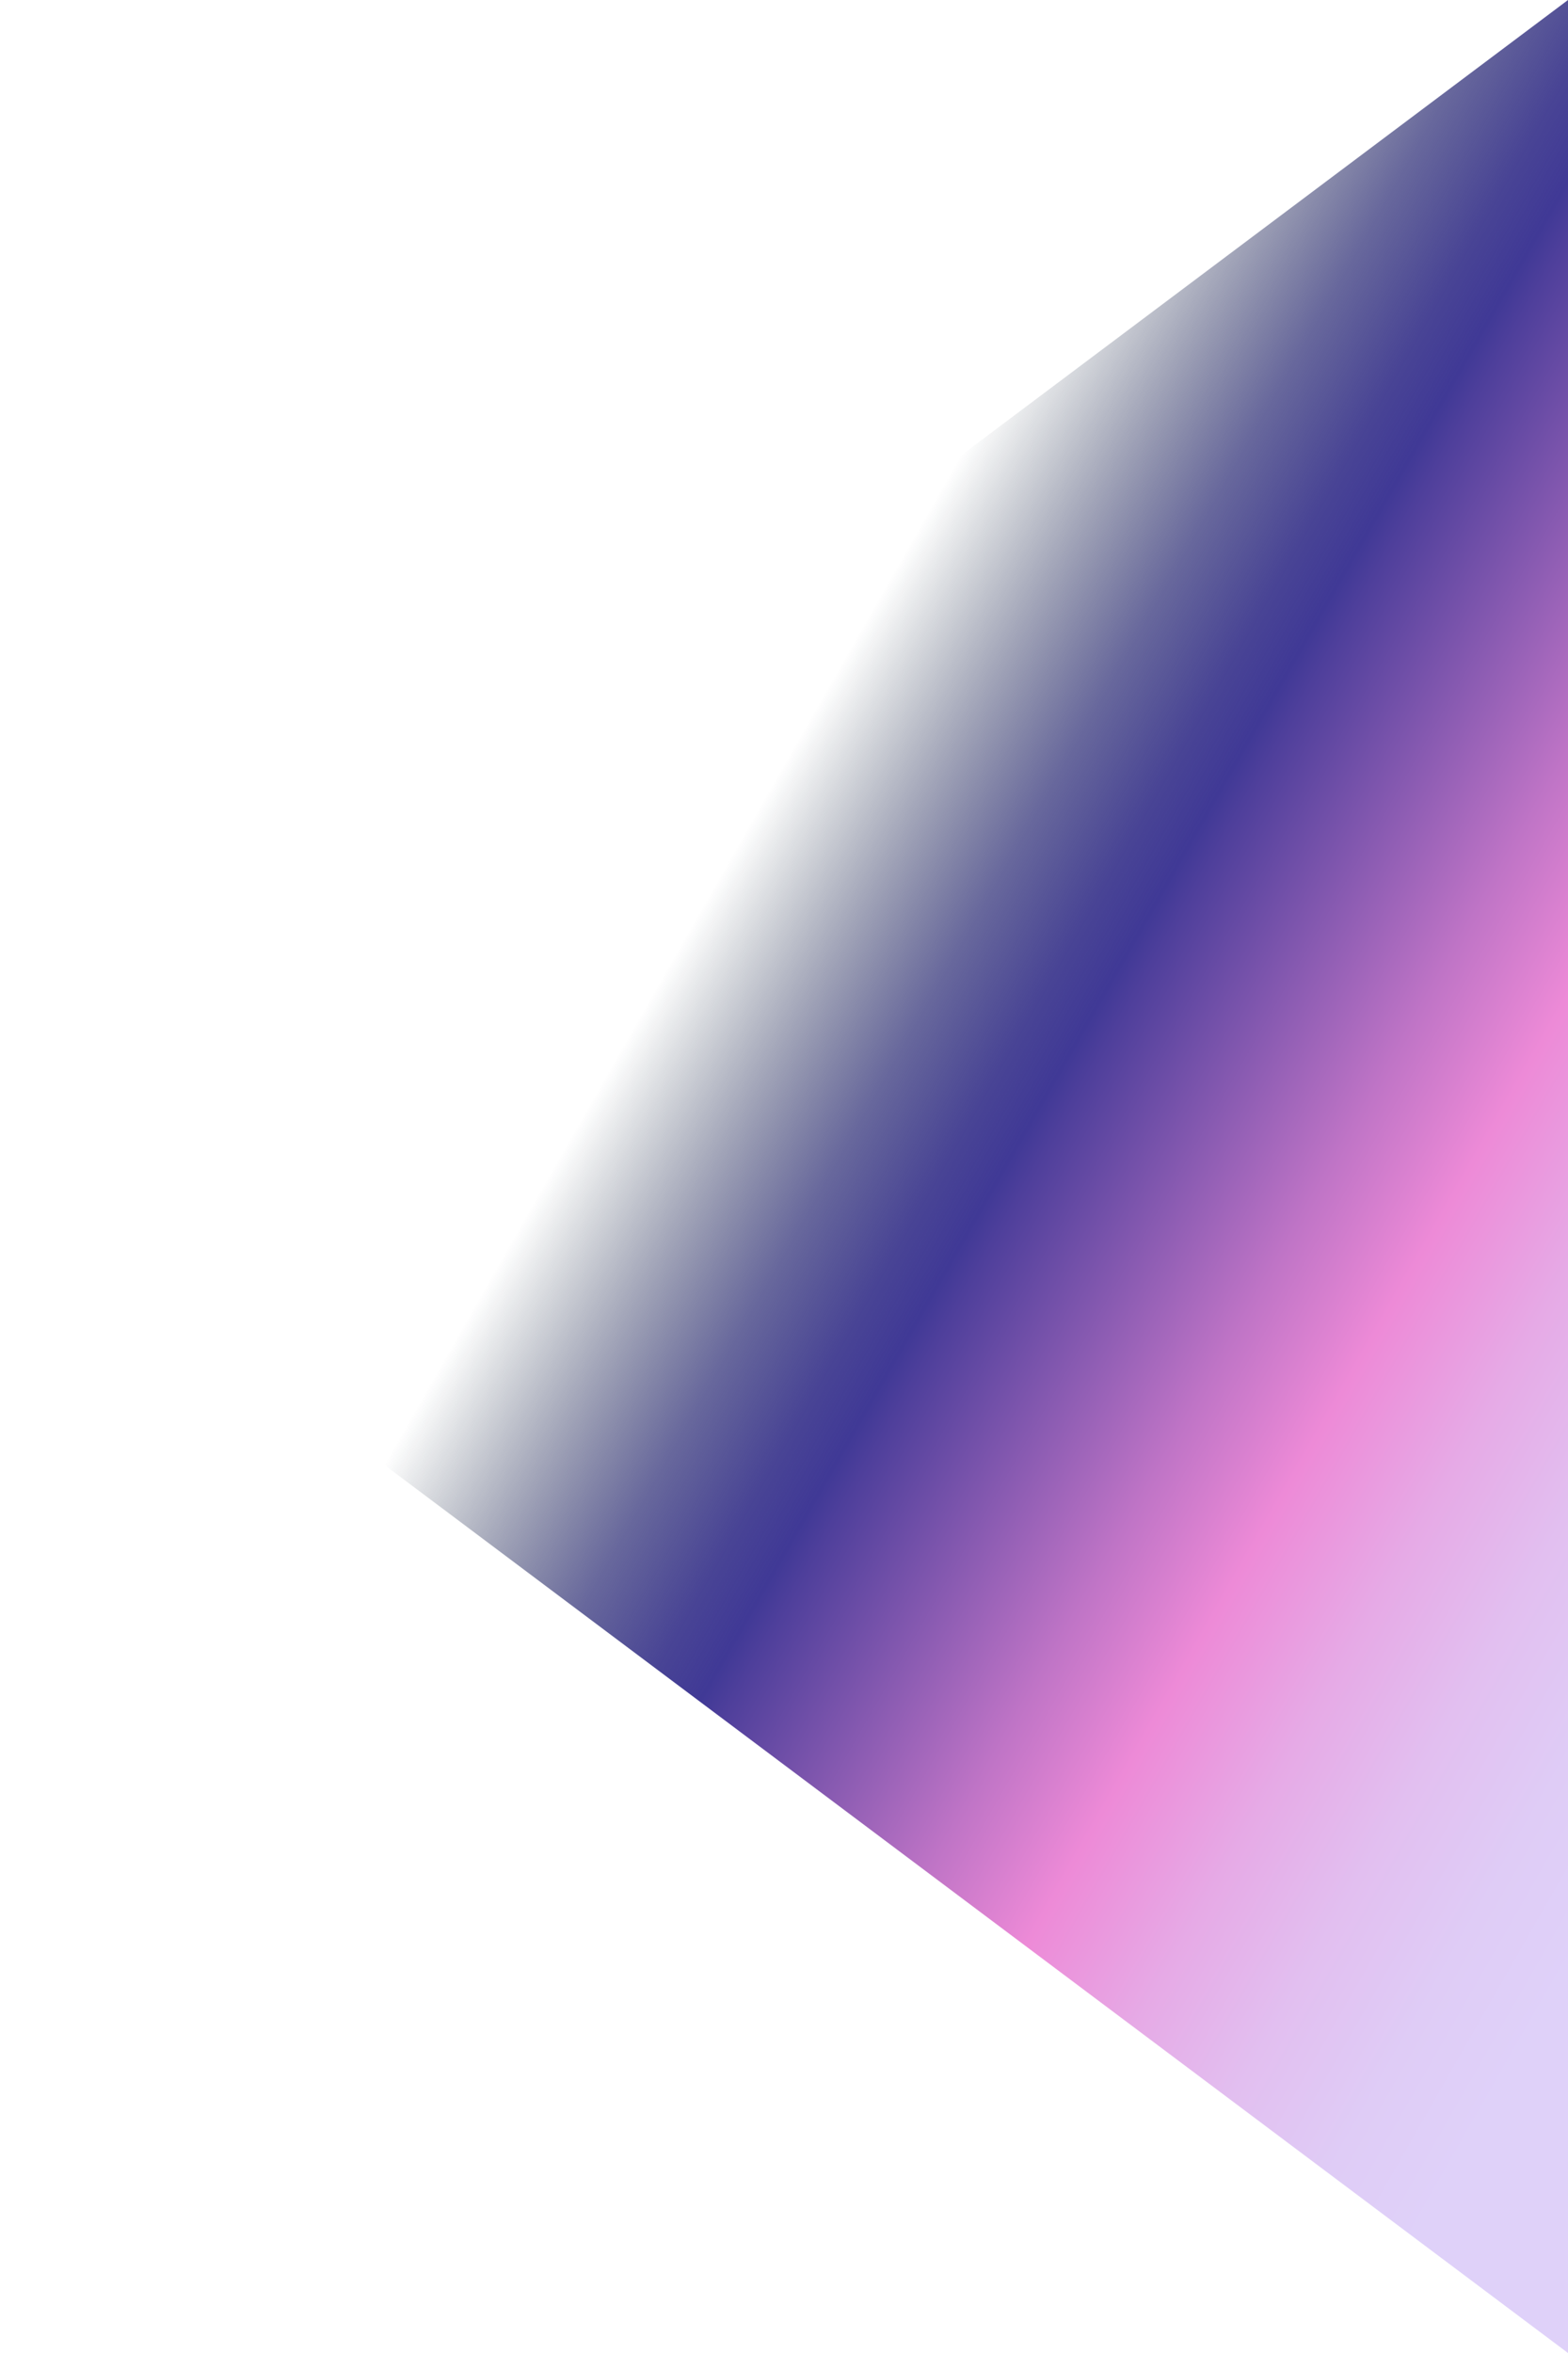 <svg width="360" height="540" viewBox="0 0 360 540" fill="none" xmlns="http://www.w3.org/2000/svg">
<path d="M0 270L360 540V0L0 270Z" fill="url(#paint0_linear_188_4)"/>
<defs>
<linearGradient id="paint0_linear_188_4" x1="460.537" y1="302.313" x2="191.7" y2="148.692" gradientUnits="userSpaceOnUse">
<stop offset="0.04" stop-color="#DFD1F9"/>
<stop offset="0.12" stop-color="#DFCCF6"/>
<stop offset="0.21" stop-color="#E2BFF0"/>
<stop offset="0.3" stop-color="#E6AAE6"/>
<stop offset="0.4" stop-color="#ED8AD7"/>
<stop offset="0.49" stop-color="#BF74C6"/>
<stop offset="0.68" stop-color="#4E3F9B"/>
<stop offset="0.7" stop-color="#403996"/>
<stop offset="0.74" stop-color="#3B368D" stop-opacity="0.93"/>
<stop offset="0.81" stop-color="#303078" stop-opacity="0.73"/>
<stop offset="0.89" stop-color="#1F2655" stop-opacity="0.41"/>
<stop offset="0.99" stop-color="#081A28" stop-opacity="0"/>
</linearGradient>
</defs>
</svg>
